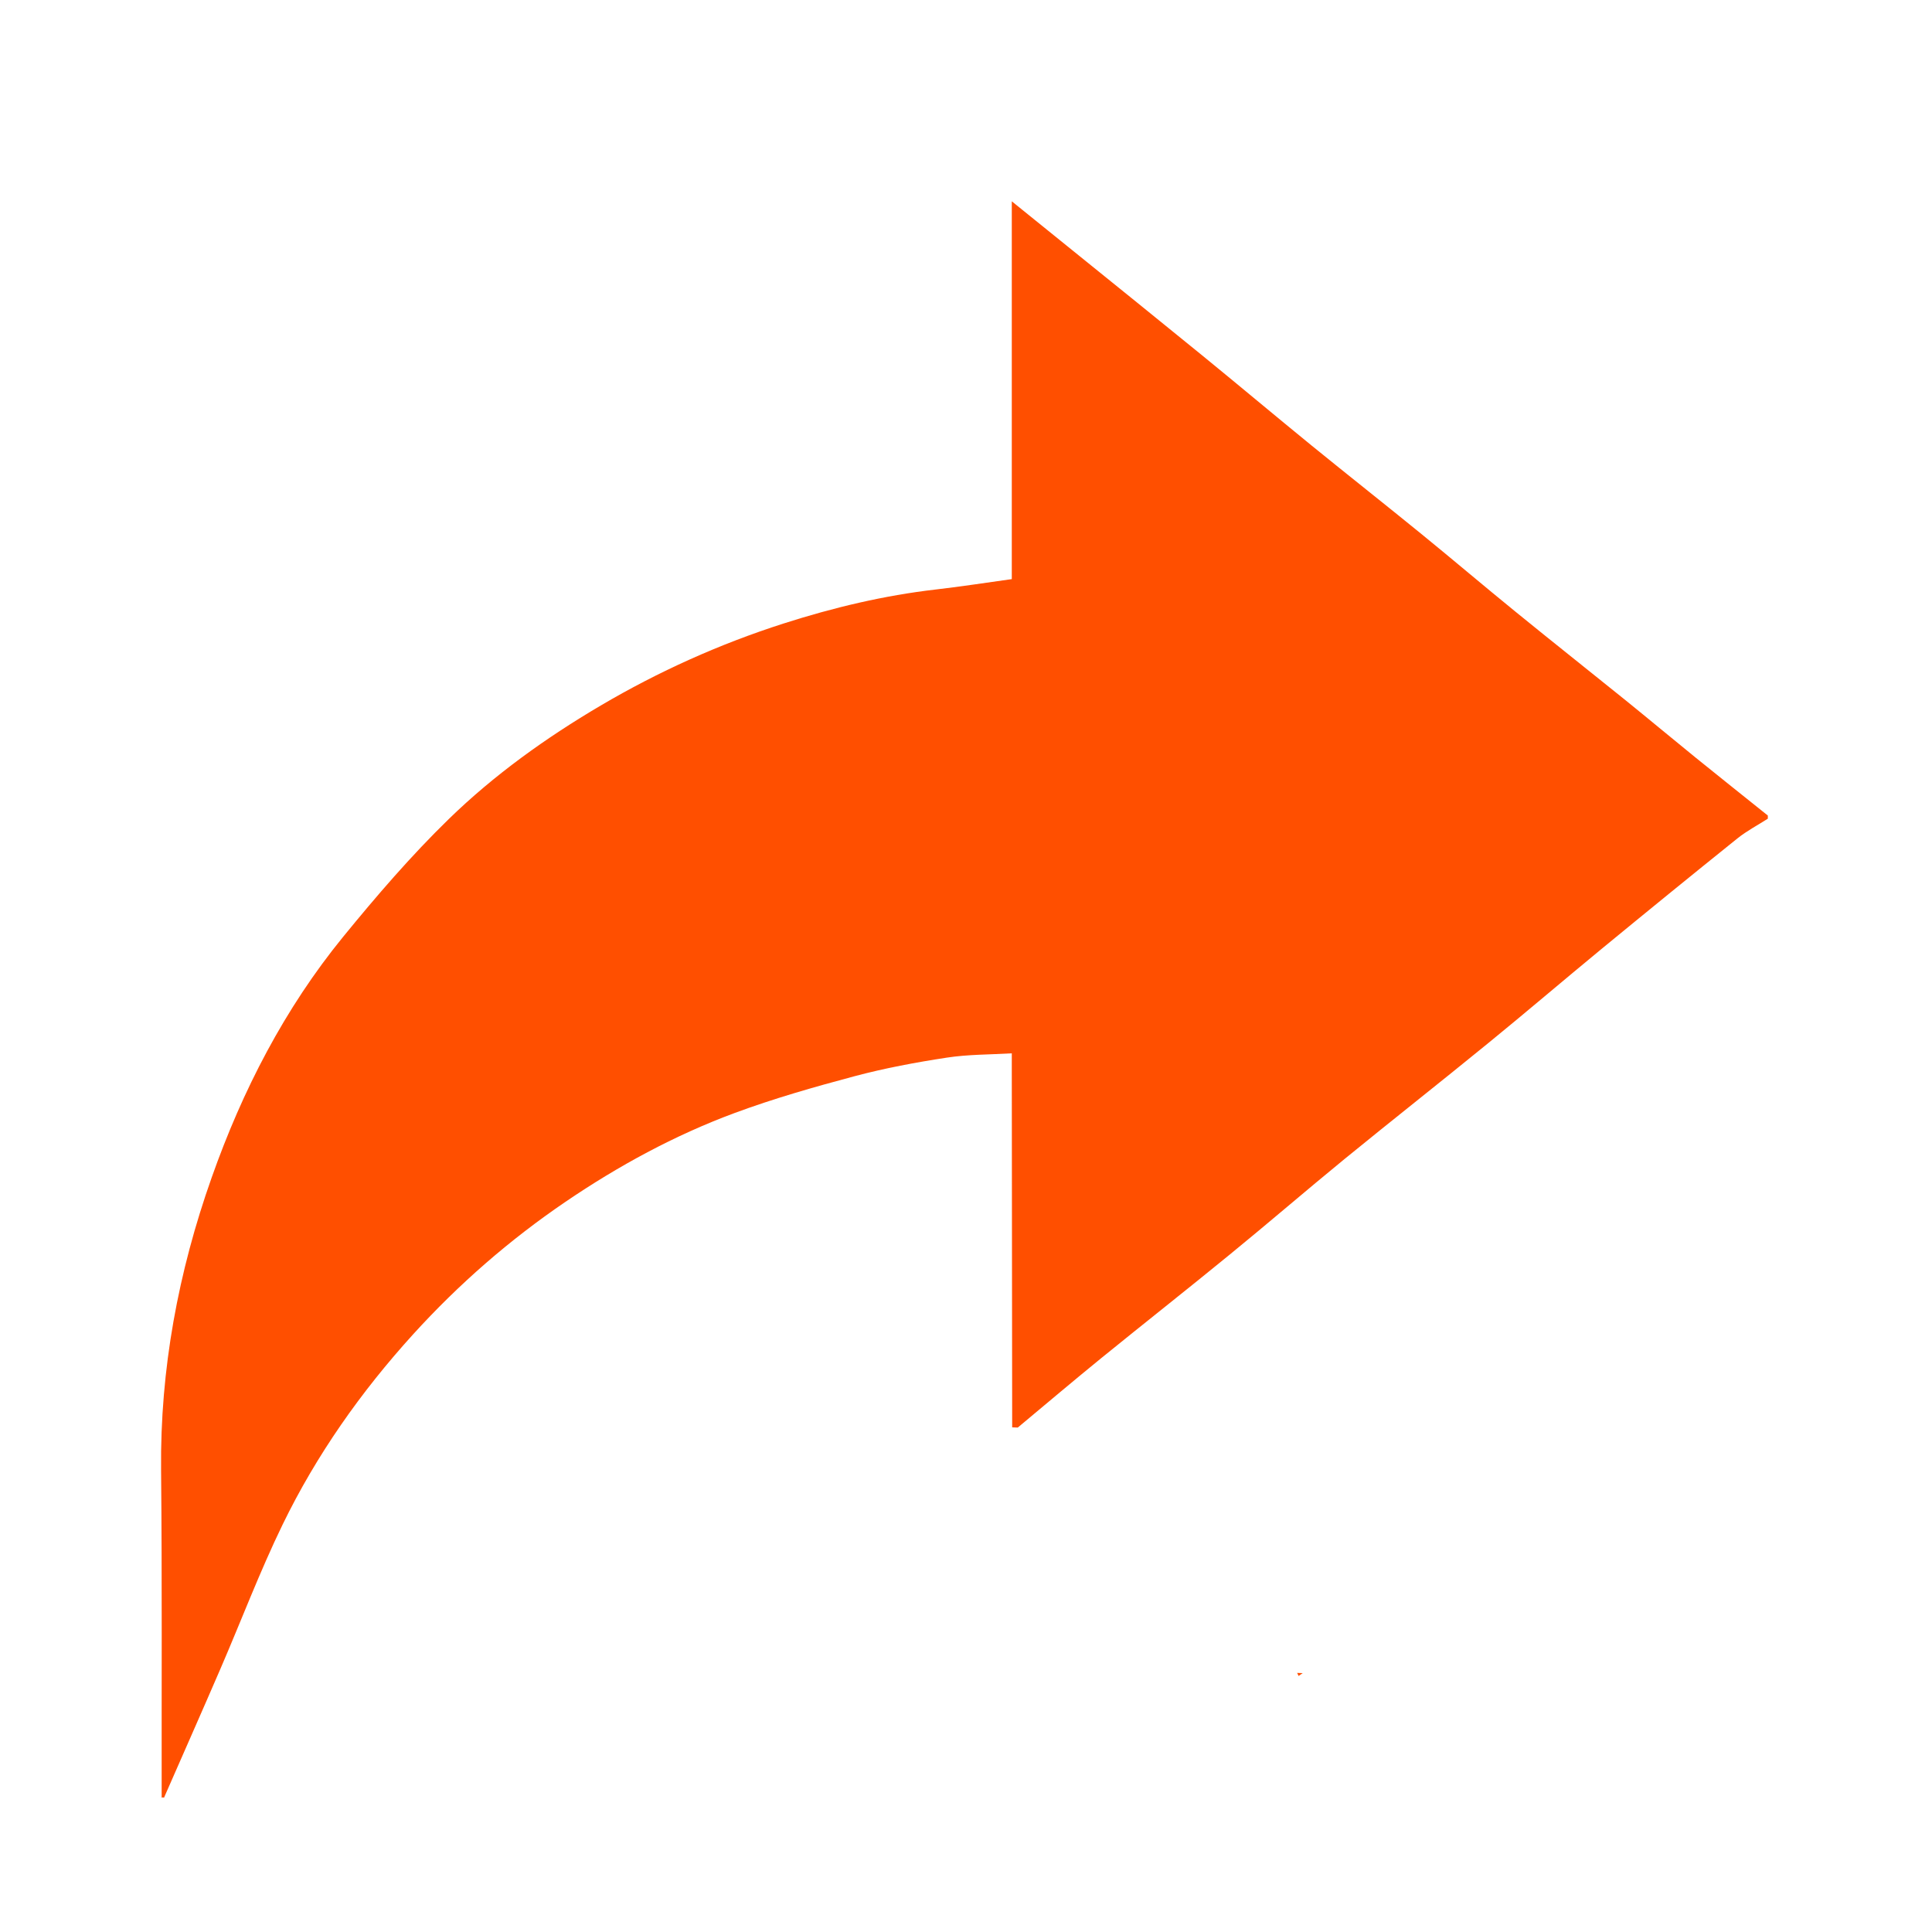 <svg width="40" height="40" viewBox="0 0 40 40" fill="none" xmlns="http://www.w3.org/2000/svg">
<path d="M3.347 37.219C3.344 34.957 3.357 32.695 3.335 30.433C3.314 28.348 3.691 26.334 4.382 24.381C5.019 22.577 5.89 20.885 7.104 19.396C7.794 18.551 8.51 17.718 9.291 16.958C10.231 16.043 11.301 15.277 12.436 14.608C13.635 13.902 14.895 13.335 16.22 12.91C17.253 12.579 18.303 12.328 19.382 12.204C19.895 12.145 20.406 12.065 20.948 11.99V4.168C21.393 4.528 21.794 4.851 22.194 5.175C23.093 5.902 23.994 6.627 24.891 7.359C25.649 7.977 26.397 8.606 27.155 9.224C27.912 9.84 28.678 10.444 29.434 11.06C30.086 11.591 30.725 12.135 31.377 12.665C32.134 13.282 32.899 13.887 33.658 14.5C34.146 14.895 34.627 15.297 35.114 15.692C35.608 16.092 36.105 16.487 36.601 16.885V16.95C36.391 17.085 36.166 17.202 35.973 17.357C35.03 18.114 34.093 18.878 33.159 19.646C32.372 20.294 31.597 20.957 30.807 21.601C29.822 22.405 28.822 23.192 27.836 23.997C27.039 24.649 26.259 25.323 25.461 25.974C24.584 26.692 23.692 27.394 22.812 28.109C22.227 28.585 21.651 29.073 21.072 29.556C21.034 29.554 20.994 29.553 20.956 29.552C20.954 27.106 20.95 24.661 20.948 22.216C20.948 22.098 20.948 21.98 20.948 21.808C20.489 21.835 20.04 21.83 19.604 21.897C18.961 21.995 18.318 22.115 17.692 22.282C16.855 22.505 16.018 22.744 15.206 23.045C13.966 23.505 12.806 24.136 11.711 24.88C10.549 25.67 9.495 26.589 8.553 27.626C7.475 28.813 6.553 30.12 5.852 31.563C5.378 32.538 4.994 33.556 4.563 34.553C4.178 35.444 3.784 36.332 3.395 37.221C3.38 37.211 3.364 37.211 3.349 37.219H3.347Z" fill="#FF4F00"/>
<path d="M26.856 34.636C26.894 34.638 26.933 34.638 26.971 34.64C26.943 34.66 26.914 34.68 26.886 34.699C26.876 34.678 26.866 34.657 26.856 34.636Z" fill="#FF4F00"/>
</svg>
